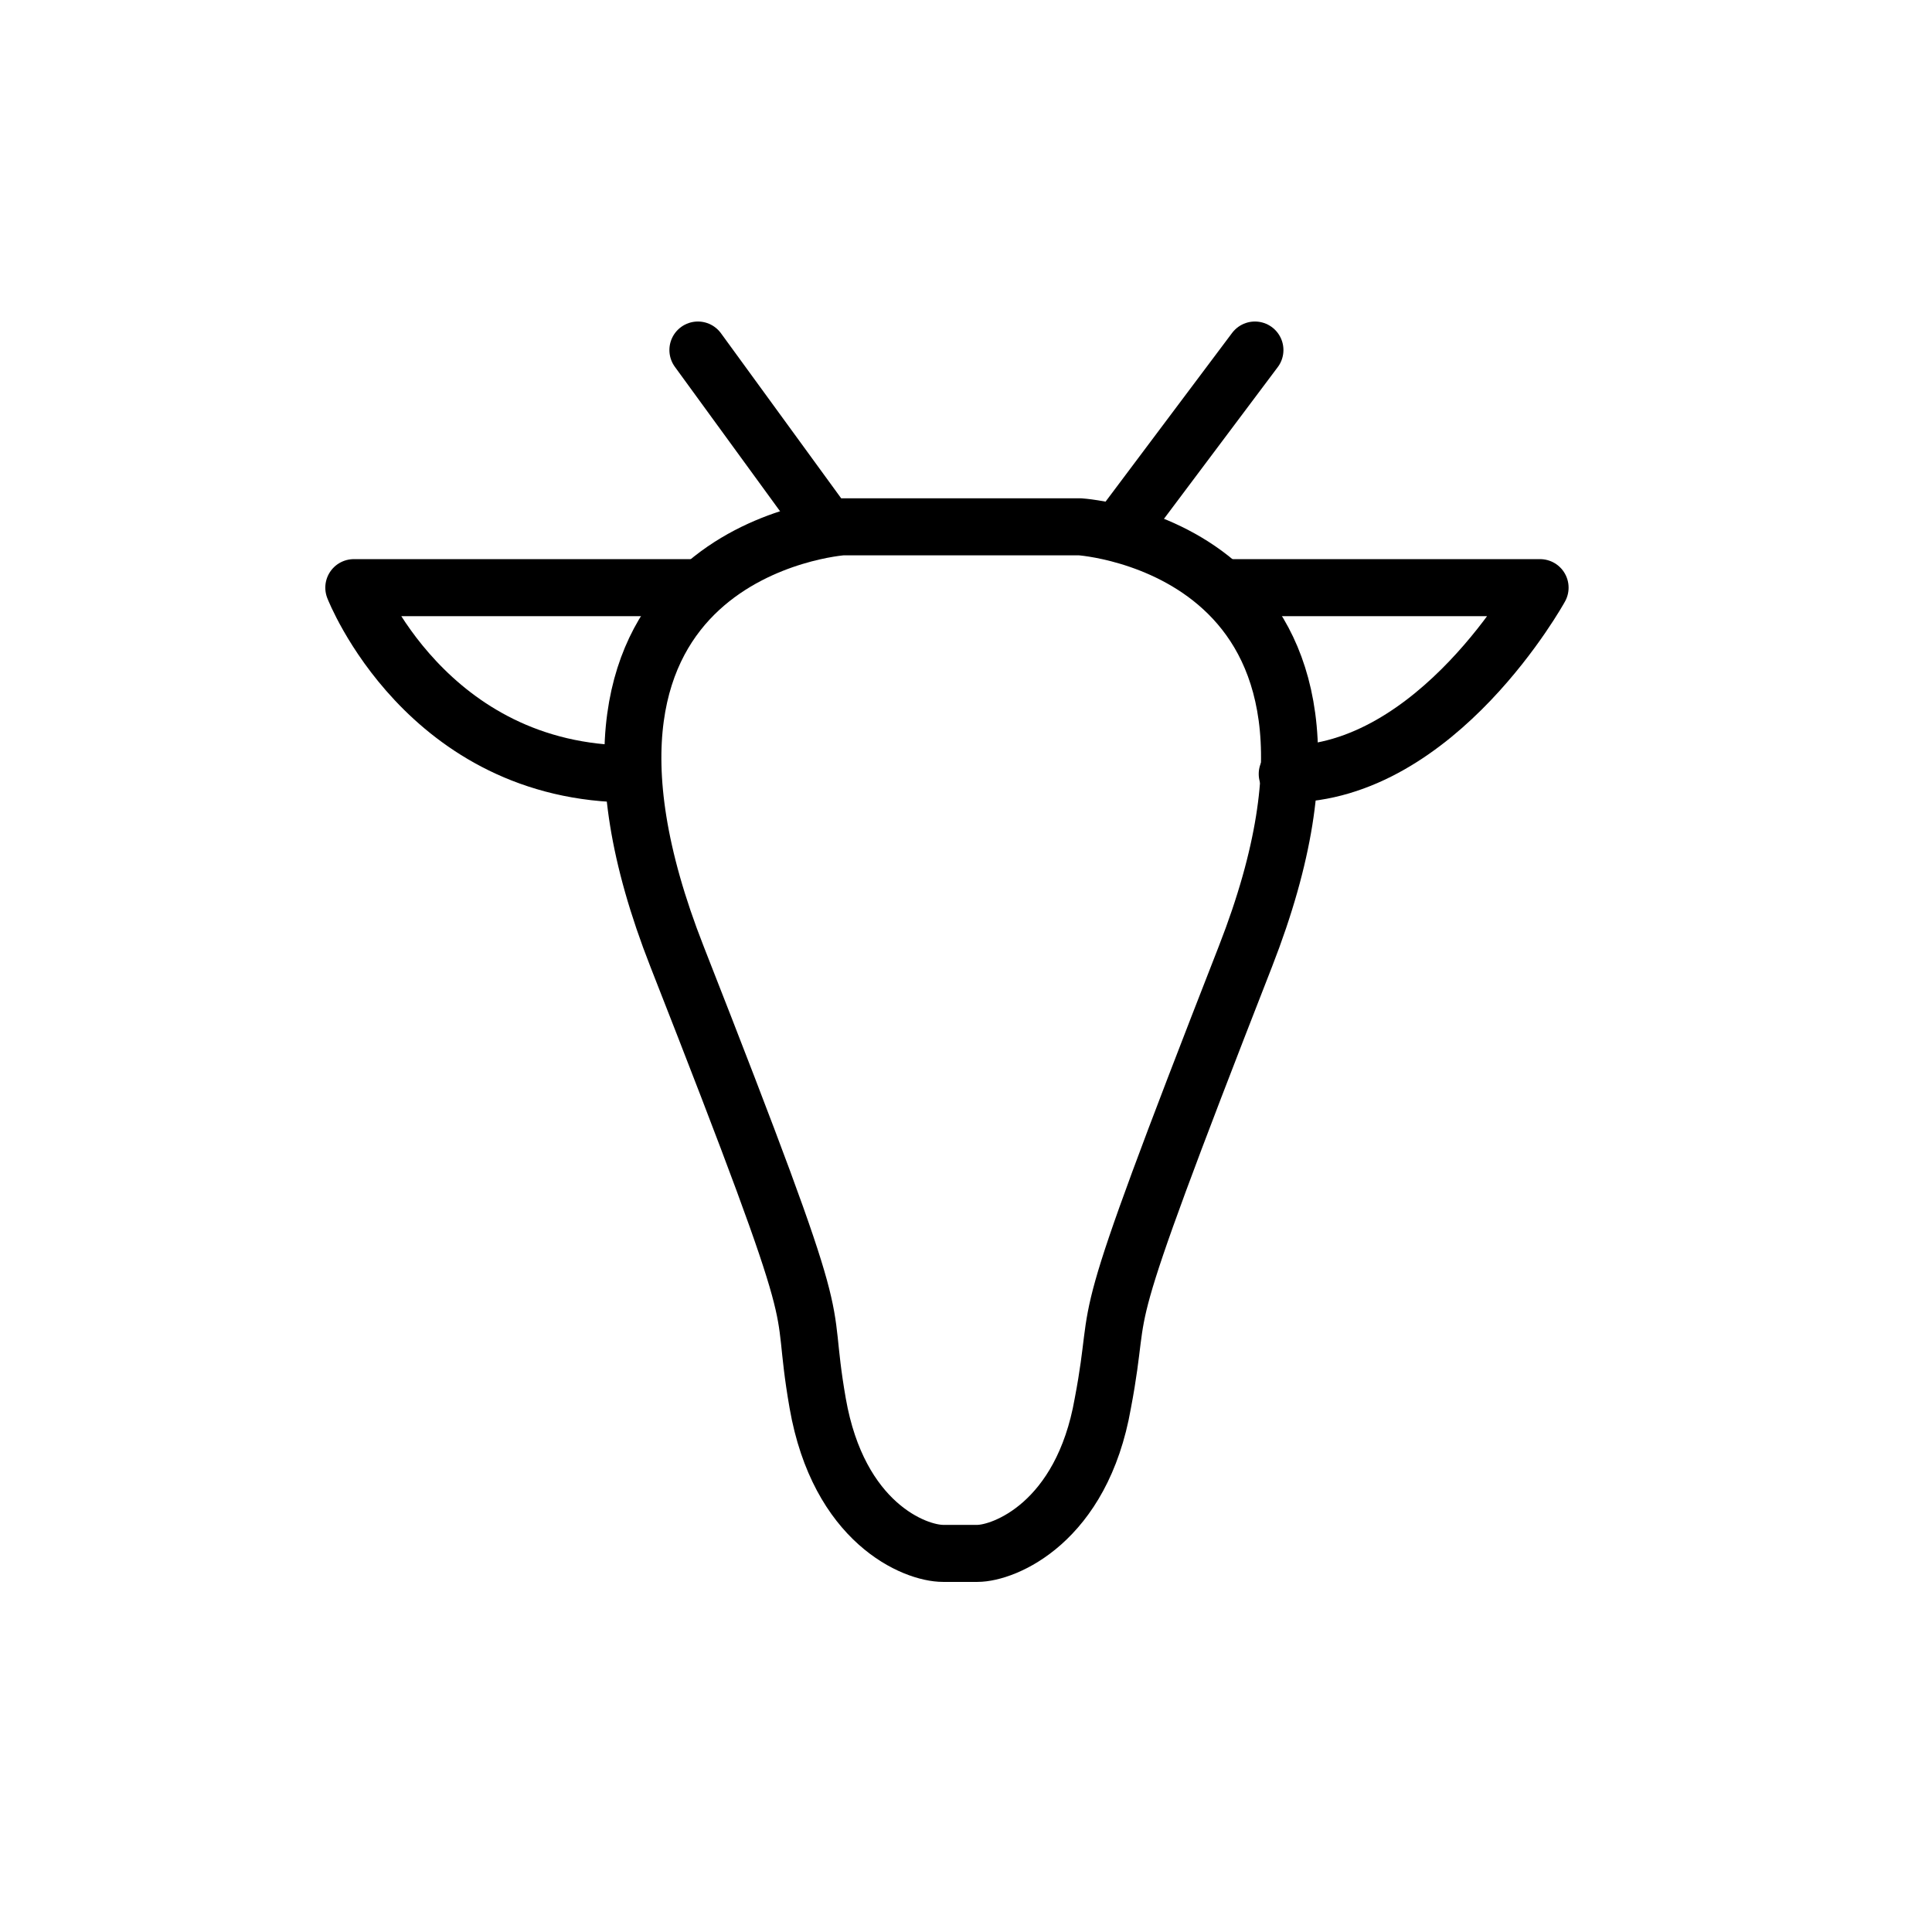 <?xml version="1.0" encoding="UTF-8"?>
<!-- The Best Svg Icon site in the world: iconSvg.co, Visit us! https://iconsvg.co -->
<svg width="800px" height="800px" version="1.1" viewBox="144 144 512 512" xmlns="http://www.w3.org/2000/svg">
 <g fill="none" stroke="#000000" stroke-linecap="round" stroke-linejoin="round" stroke-miterlimit="10" stroke-width="3">
  <path transform="matrix(5.038 0 0 5.038 148.09 148.09)" d="m48.8 80.9c-1.5 0-5.5-1.6-6.6-7.9-1.1-6.3 1-2.1-7.4-23.5-8.4-21.4 8.7-22.6 8.7-22.6h12.501s17.1 1.1 8.7 22.6c-8.402 21.499-6.301 17.199-7.501 23.5-1.1 6.3-5.2 7.9-6.6 7.9z"/>
  <path transform="matrix(5.038 0 0 5.038 148.09 148.09)" d="m63.5 30.1h16.7s-5.4 9.8-13.3 9.8"/>
  <path transform="matrix(5.038 0 0 5.038 148.09 148.09)" d="m35.9 30.1h-18.1s3.8 9.8 14.6 9.8"/>
  <path transform="matrix(5.038 0 0 5.038 148.09 148.09)" d="m42.6 26.8-6.7-9.199"/>
  <path transform="matrix(5.038 0 0 5.038 148.09 148.09)" d="m58.3 26.8 6.9-9.199"/>
 </g>
</svg>